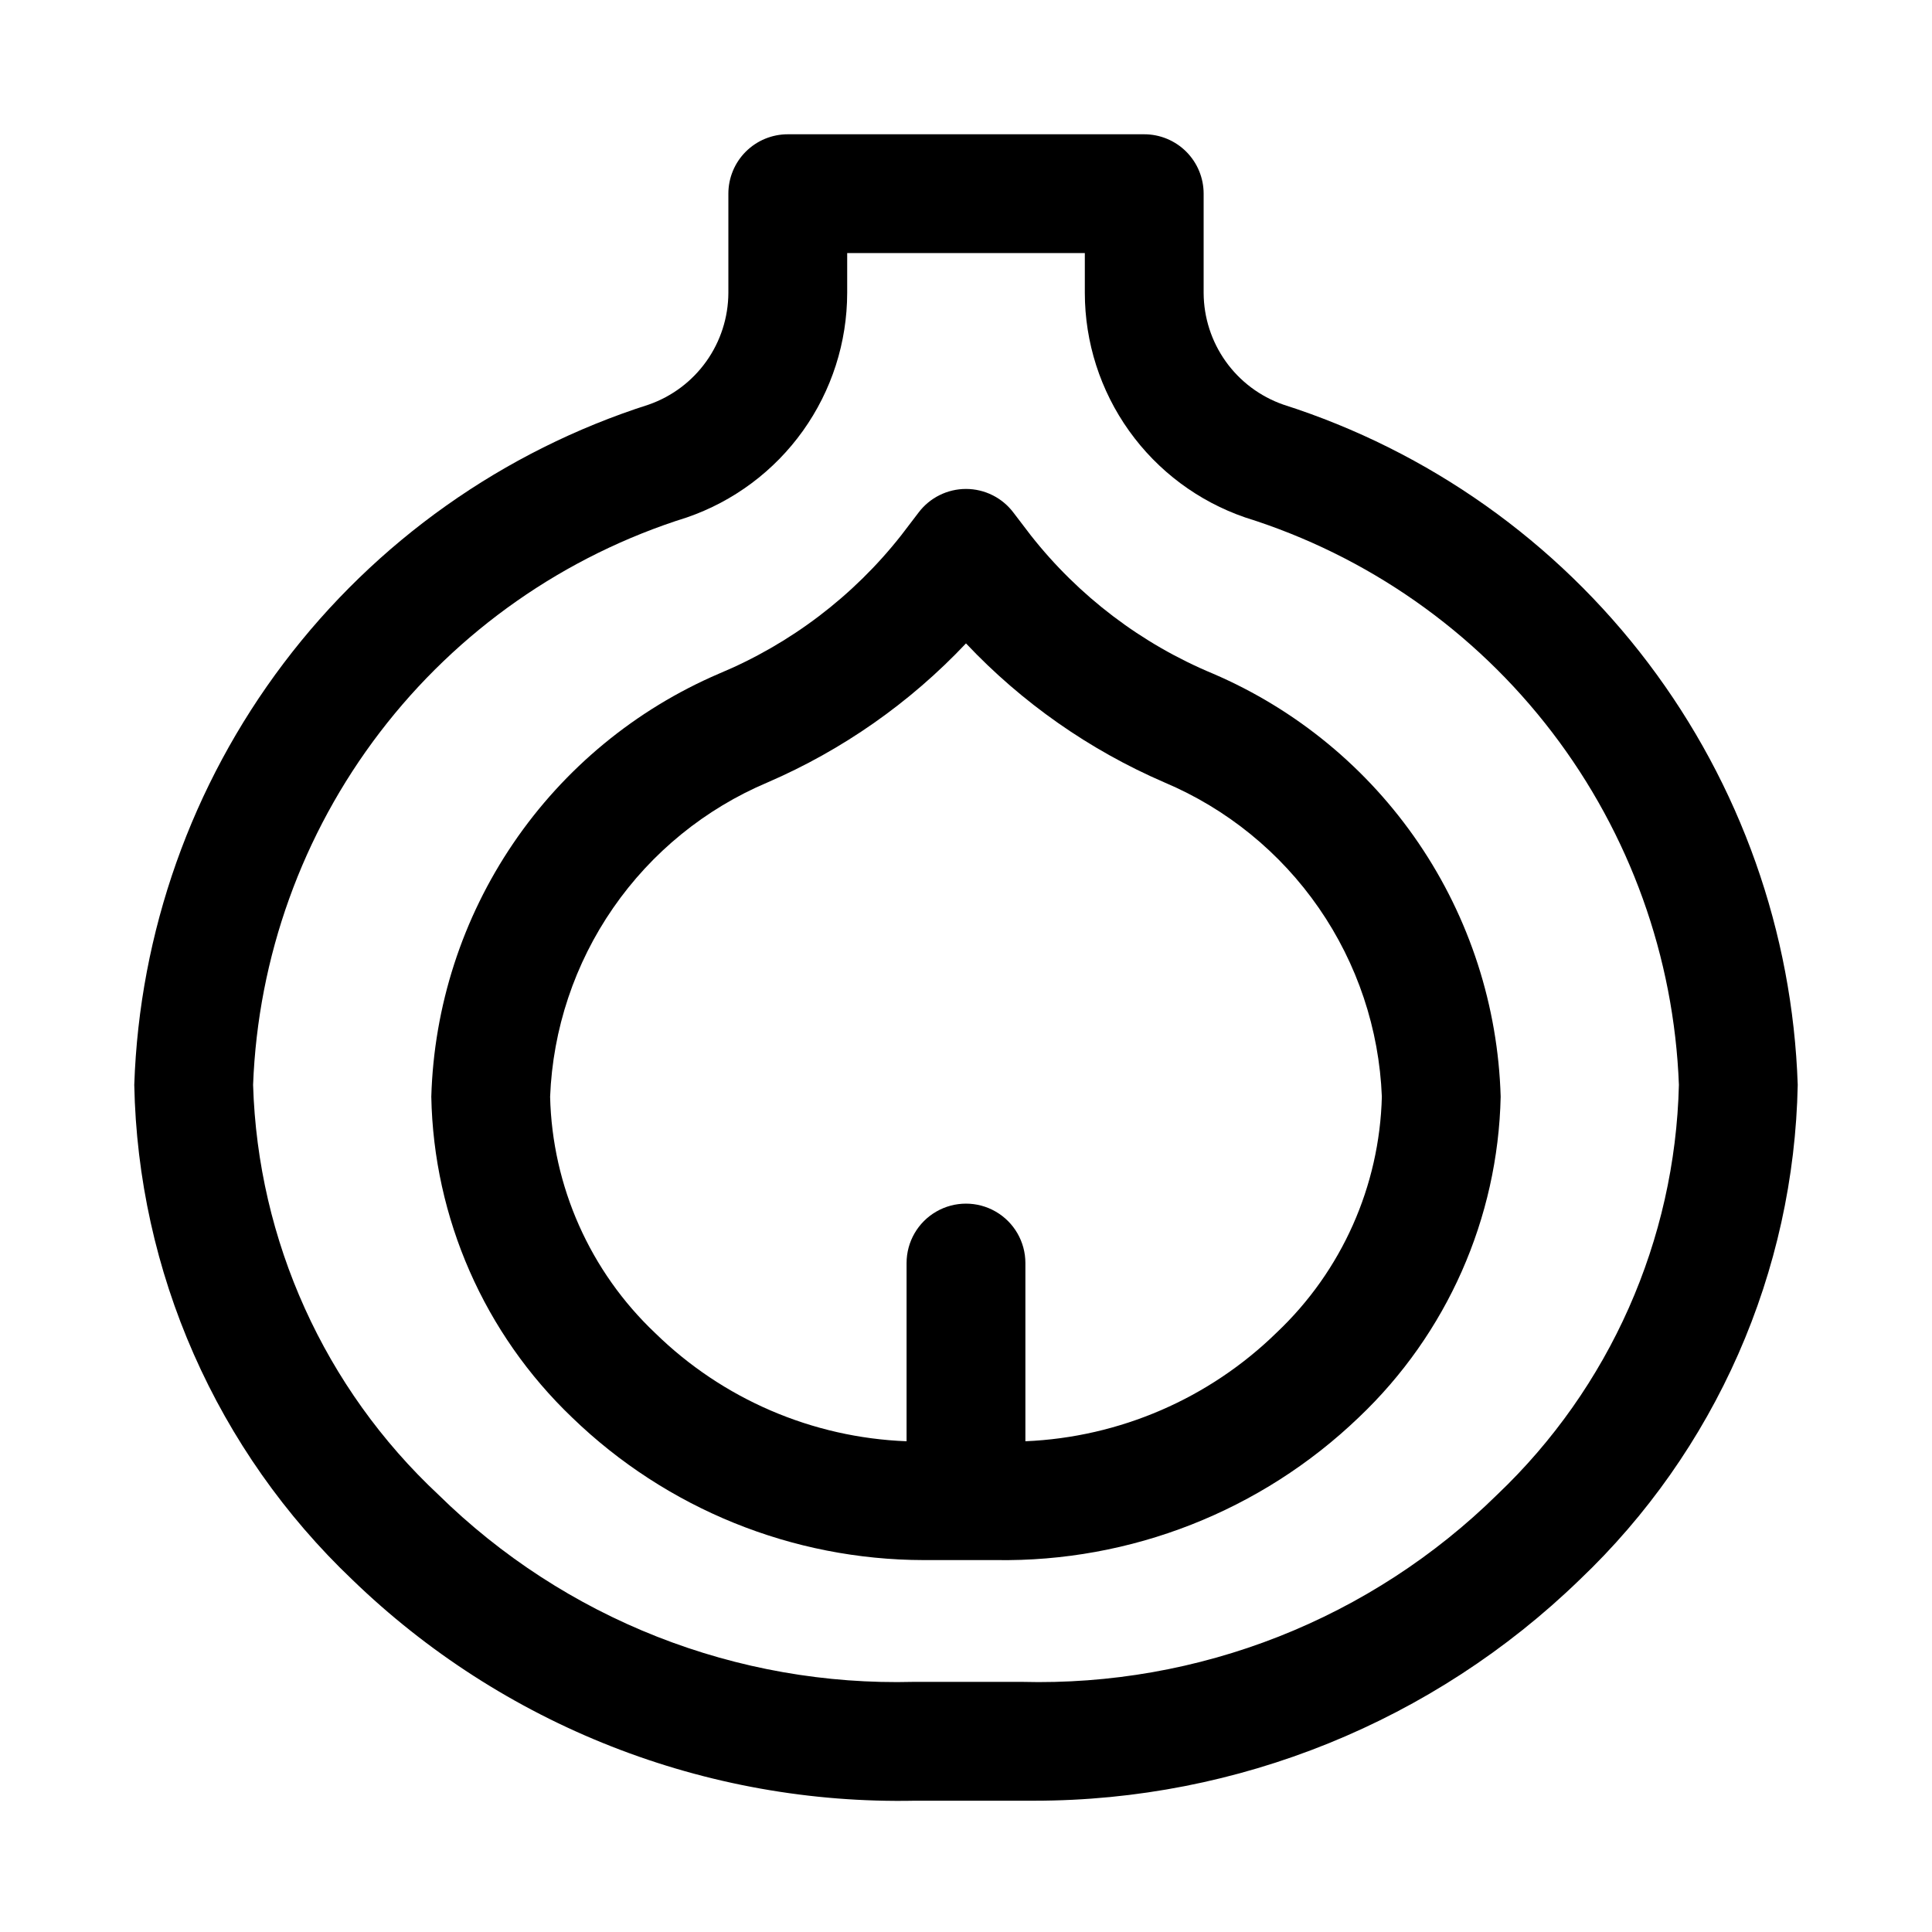 <?xml version="1.0" encoding="UTF-8"?>
<!-- Uploaded to: ICON Repo, www.svgrepo.com, Generator: ICON Repo Mixer Tools -->
<svg fill="#000000" width="800px" height="800px" version="1.1" viewBox="144 144 512 512" xmlns="http://www.w3.org/2000/svg">
 <g>
  <path d="m484.07 251.22c-6.144-2.148-11.473-6.148-15.25-11.449-3.777-5.301-5.82-11.641-5.844-18.152v-26.293c0-4.176-1.66-8.18-4.613-11.133-2.953-2.949-6.957-4.609-11.133-4.609h-94.465c-4.176 0-8.18 1.66-11.133 4.609-2.953 2.953-4.609 6.957-4.609 11.133v26.293c-0.027 6.512-2.07 12.852-5.848 18.152-3.777 5.301-9.105 9.301-15.25 11.449-38.543 12.316-72.336 36.25-96.742 68.523-24.41 32.273-38.242 71.305-39.602 111.75 0.484 24.594 5.84 48.848 15.758 71.359 9.918 22.508 24.203 42.832 42.023 59.785 19.758 19.121 43.102 34.141 68.691 44.191 25.59 10.051 52.918 14.938 80.402 14.379h27.078 4.57c53.953-0.004 105.79-21.012 144.53-58.57 17.824-16.953 32.105-37.277 42.023-59.785 9.918-22.512 15.273-46.766 15.758-71.359-1.359-40.441-15.191-79.473-39.598-111.75-24.41-32.273-58.203-56.207-96.746-68.523zm56.68 288.9c-16.59 16.301-36.289 29.09-57.93 37.613-21.641 8.52-44.773 12.594-68.023 11.98h-28.652c-23.25 0.613-46.383-3.461-68.023-11.98-21.641-8.523-41.34-21.312-57.93-37.613-30.195-28.219-47.879-67.324-49.121-108.63 1.281-33.863 13.02-66.5 33.598-93.422 20.582-26.926 48.992-46.812 81.332-56.934 12.398-4.262 23.16-12.285 30.781-22.957 7.617-10.668 11.719-23.445 11.73-36.559v-10.547h62.977v10.547c0.008 13.113 4.109 25.891 11.73 36.559 7.617 10.672 18.379 18.695 30.777 22.957 32.34 10.121 60.75 30.008 81.332 56.934 20.578 26.922 32.316 59.559 33.598 93.422-0.996 41.172-18.328 80.254-48.176 108.63z"/>
  <path d="m465.49 322.54c-18.98-7.898-35.621-20.527-48.332-36.684l-4.566-5.984c-2.973-3.965-7.641-6.297-12.594-6.297-4.957 0-9.625 2.332-12.598 6.297l-4.566 5.984c-12.711 16.156-29.352 28.785-48.332 36.684-22.066 9.477-40.965 25.062-54.465 44.922-13.504 19.863-21.043 43.168-21.738 67.176 0.613 32.18 14.043 62.781 37.316 85.016 25 24.191 58.414 37.738 93.203 37.785h2.992 8.031 8.031-0.004c35.789 0.57 70.359-13.008 96.195-37.785 23.387-22.18 36.934-52.793 37.629-85.016-0.695-24.008-8.234-47.312-21.734-67.176-13.504-19.859-32.402-35.445-54.469-44.922zm16.848 174.6c-17.883 17.488-41.605 27.75-66.598 28.809v-47.23c0-5.625-3-10.824-7.871-13.633-4.871-2.812-10.875-2.812-15.746 0-4.871 2.809-7.871 8.008-7.871 13.633v47.23c-24.984-0.957-48.723-11.168-66.598-28.652-17.273-16.332-27.309-38.895-27.867-62.66 0.711-17.922 6.504-35.27 16.707-50.02 10.207-14.75 24.398-26.289 40.918-33.27 19.852-8.574 37.742-21.109 52.586-36.84 14.84 15.73 32.734 28.266 52.582 36.84 16.523 6.981 30.715 18.52 40.918 33.27s16 32.098 16.707 50.02c-0.602 23.711-10.629 46.207-27.867 62.504z"/>
 </g>
</svg>